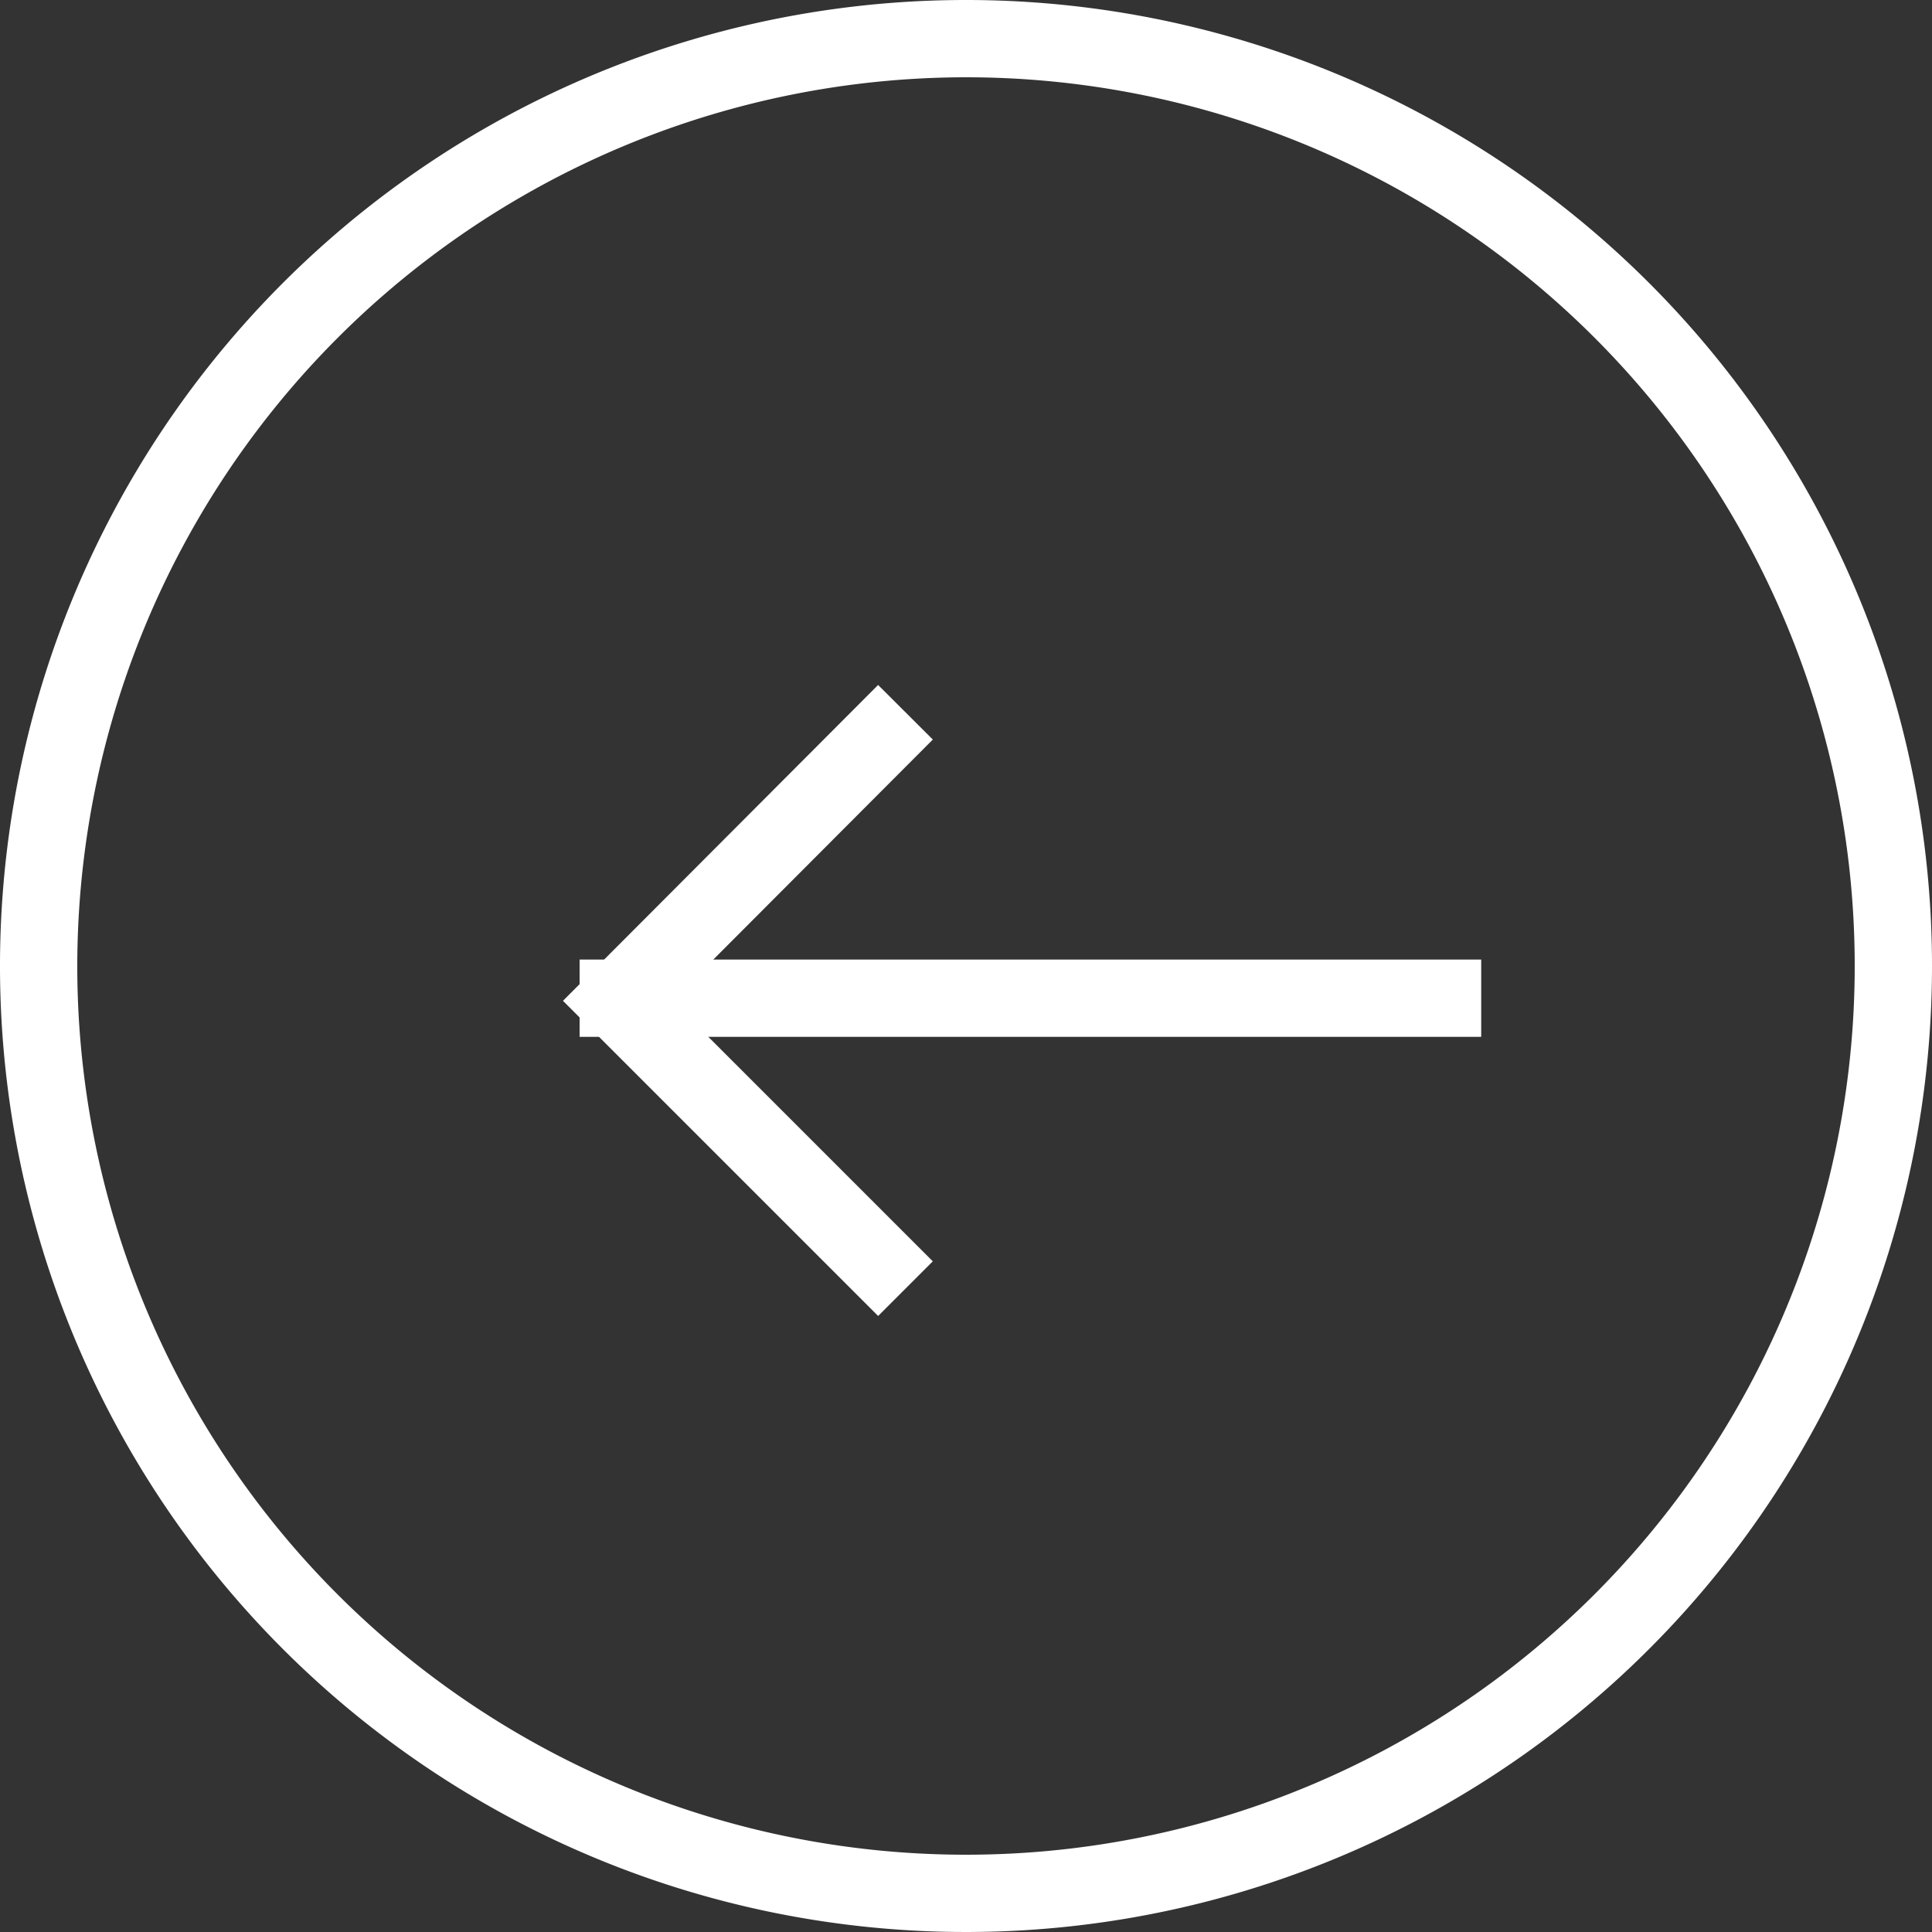 <svg xmlns="http://www.w3.org/2000/svg" viewBox="0 0 30 30"><rect x="0" y="0" width="30" height="30" fill="#333333" stroke="none"/><defs><style>.cls-1{fill:#fff;}.cls-2{fill:none;stroke:#fff;stroke-miterlimit:10;stroke-width:1.2px;}</style></defs><g id="レイヤー_2" data-name="レイヤー 2"><g id="contents"><path class="cls-1" d="M15,1.2A13.8,13.8,0,1,1,1.2,15,13.81,13.81,0,0,1,15,1.2M15,0A15,15,0,1,0,30,15,15,15,0,0,0,15,0Z"/><line class="cls-2" x1="23" y1="15.5" x2="9" y2="15.5"/><polyline class="cls-2" points="14.06 11.06 9.59 15.54 14.06 20.01"/></g></g></svg>